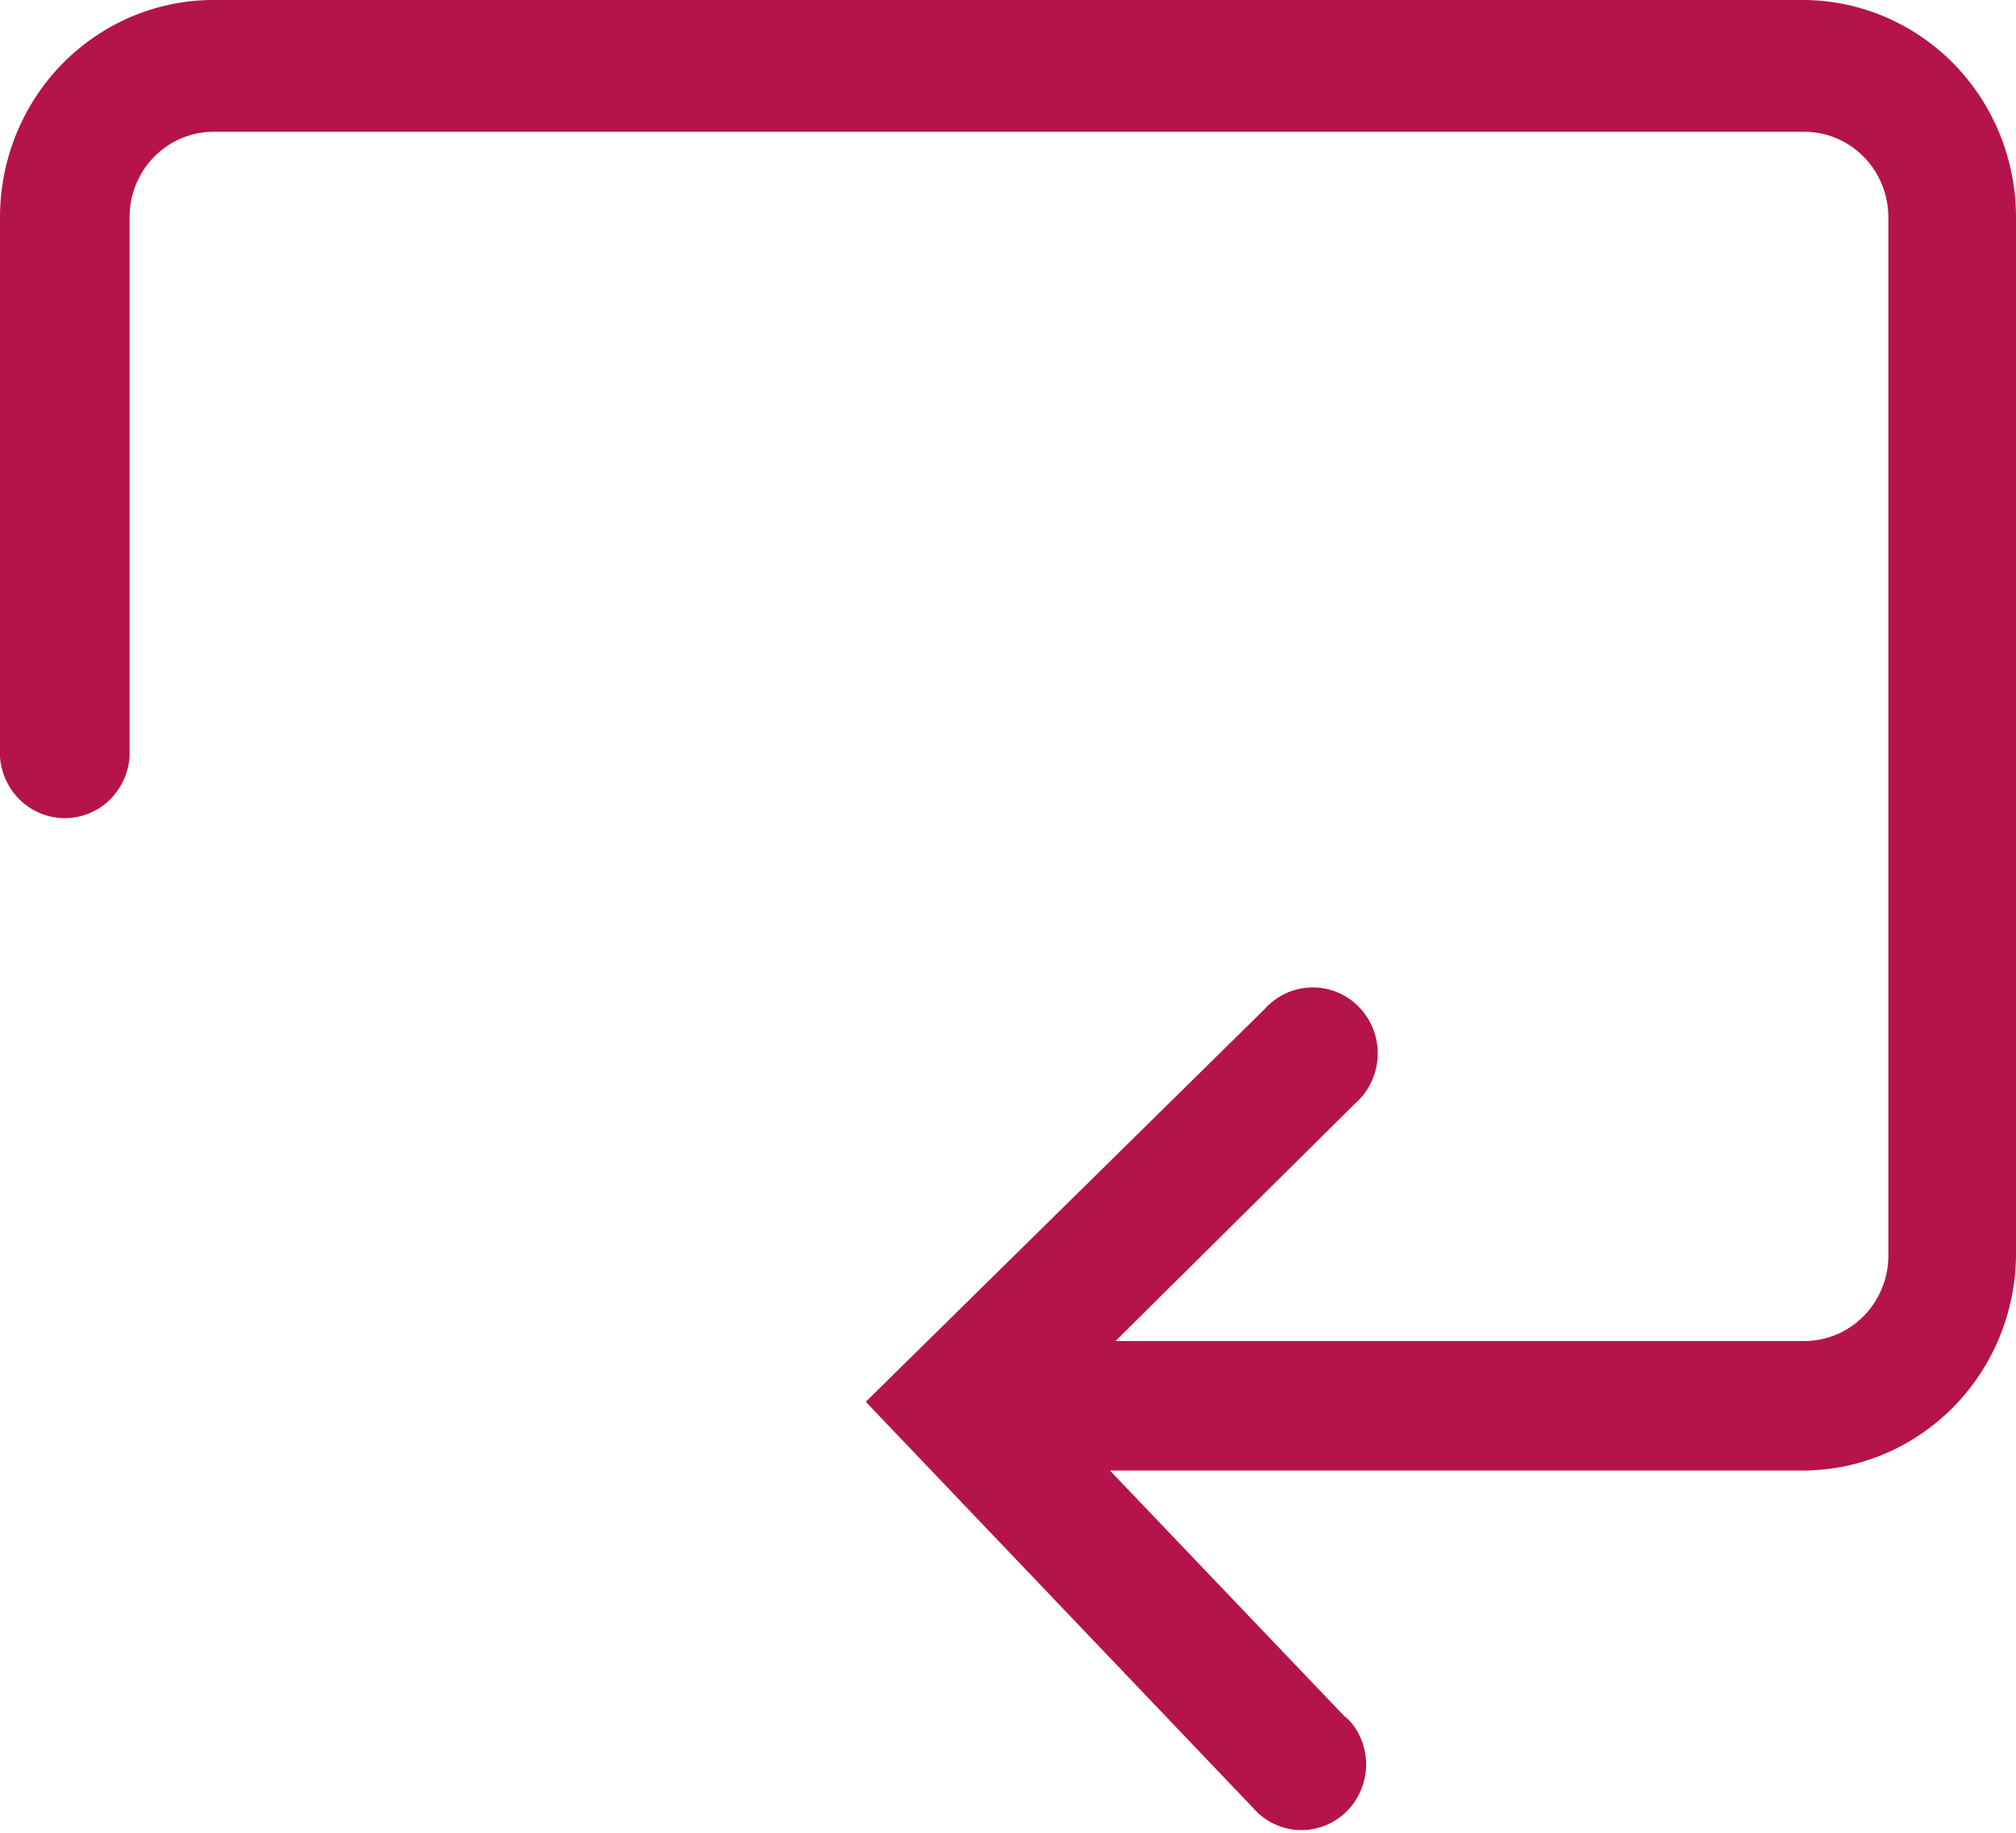 <svg width="22" height="20" viewBox="0 0 22 20" fill="none" xmlns="http://www.w3.org/2000/svg">
<path d="M19.69 0H2.31C1.695 0.005 1.108 0.258 0.675 0.701C0.243 1.145 -2.34771e-05 1.745 1.70319e-09 2.37V8.262C0.014 8.443 0.094 8.612 0.225 8.736C0.356 8.86 0.528 8.928 0.707 8.928C0.886 8.928 1.058 8.86 1.189 8.736C1.32 8.612 1.4 8.443 1.414 8.262V2.37C1.414 2.123 1.51 1.886 1.682 1.711C1.854 1.536 2.087 1.438 2.33 1.438H19.69C19.933 1.438 20.166 1.536 20.338 1.711C20.51 1.886 20.607 2.123 20.607 2.37V13.702C20.607 13.949 20.51 14.187 20.338 14.361C20.166 14.536 19.933 14.634 19.69 14.634H12.173L14.785 12.045C14.859 11.981 14.919 11.902 14.962 11.813C15.005 11.725 15.029 11.628 15.034 11.53C15.039 11.431 15.023 11.333 14.989 11.24C14.954 11.148 14.902 11.064 14.834 10.993C14.767 10.922 14.685 10.866 14.595 10.829C14.506 10.791 14.409 10.773 14.312 10.775C14.215 10.777 14.12 10.799 14.031 10.84C13.943 10.881 13.864 10.94 13.799 11.013L9.448 15.297L13.673 19.727C13.791 19.864 13.957 19.951 14.137 19.968C14.316 19.985 14.495 19.931 14.637 19.819C14.779 19.706 14.873 19.542 14.9 19.36C14.927 19.179 14.884 18.994 14.781 18.844C14.749 18.798 14.711 18.758 14.667 18.724L12.112 16.047H19.69C20.3 16.042 20.884 15.793 21.316 15.355C21.748 14.916 21.994 14.323 22 13.702V2.37C22 1.745 21.757 1.145 21.325 0.701C20.892 0.258 20.305 0.005 19.69 0Z" fill="#B5134B"/>
</svg>
